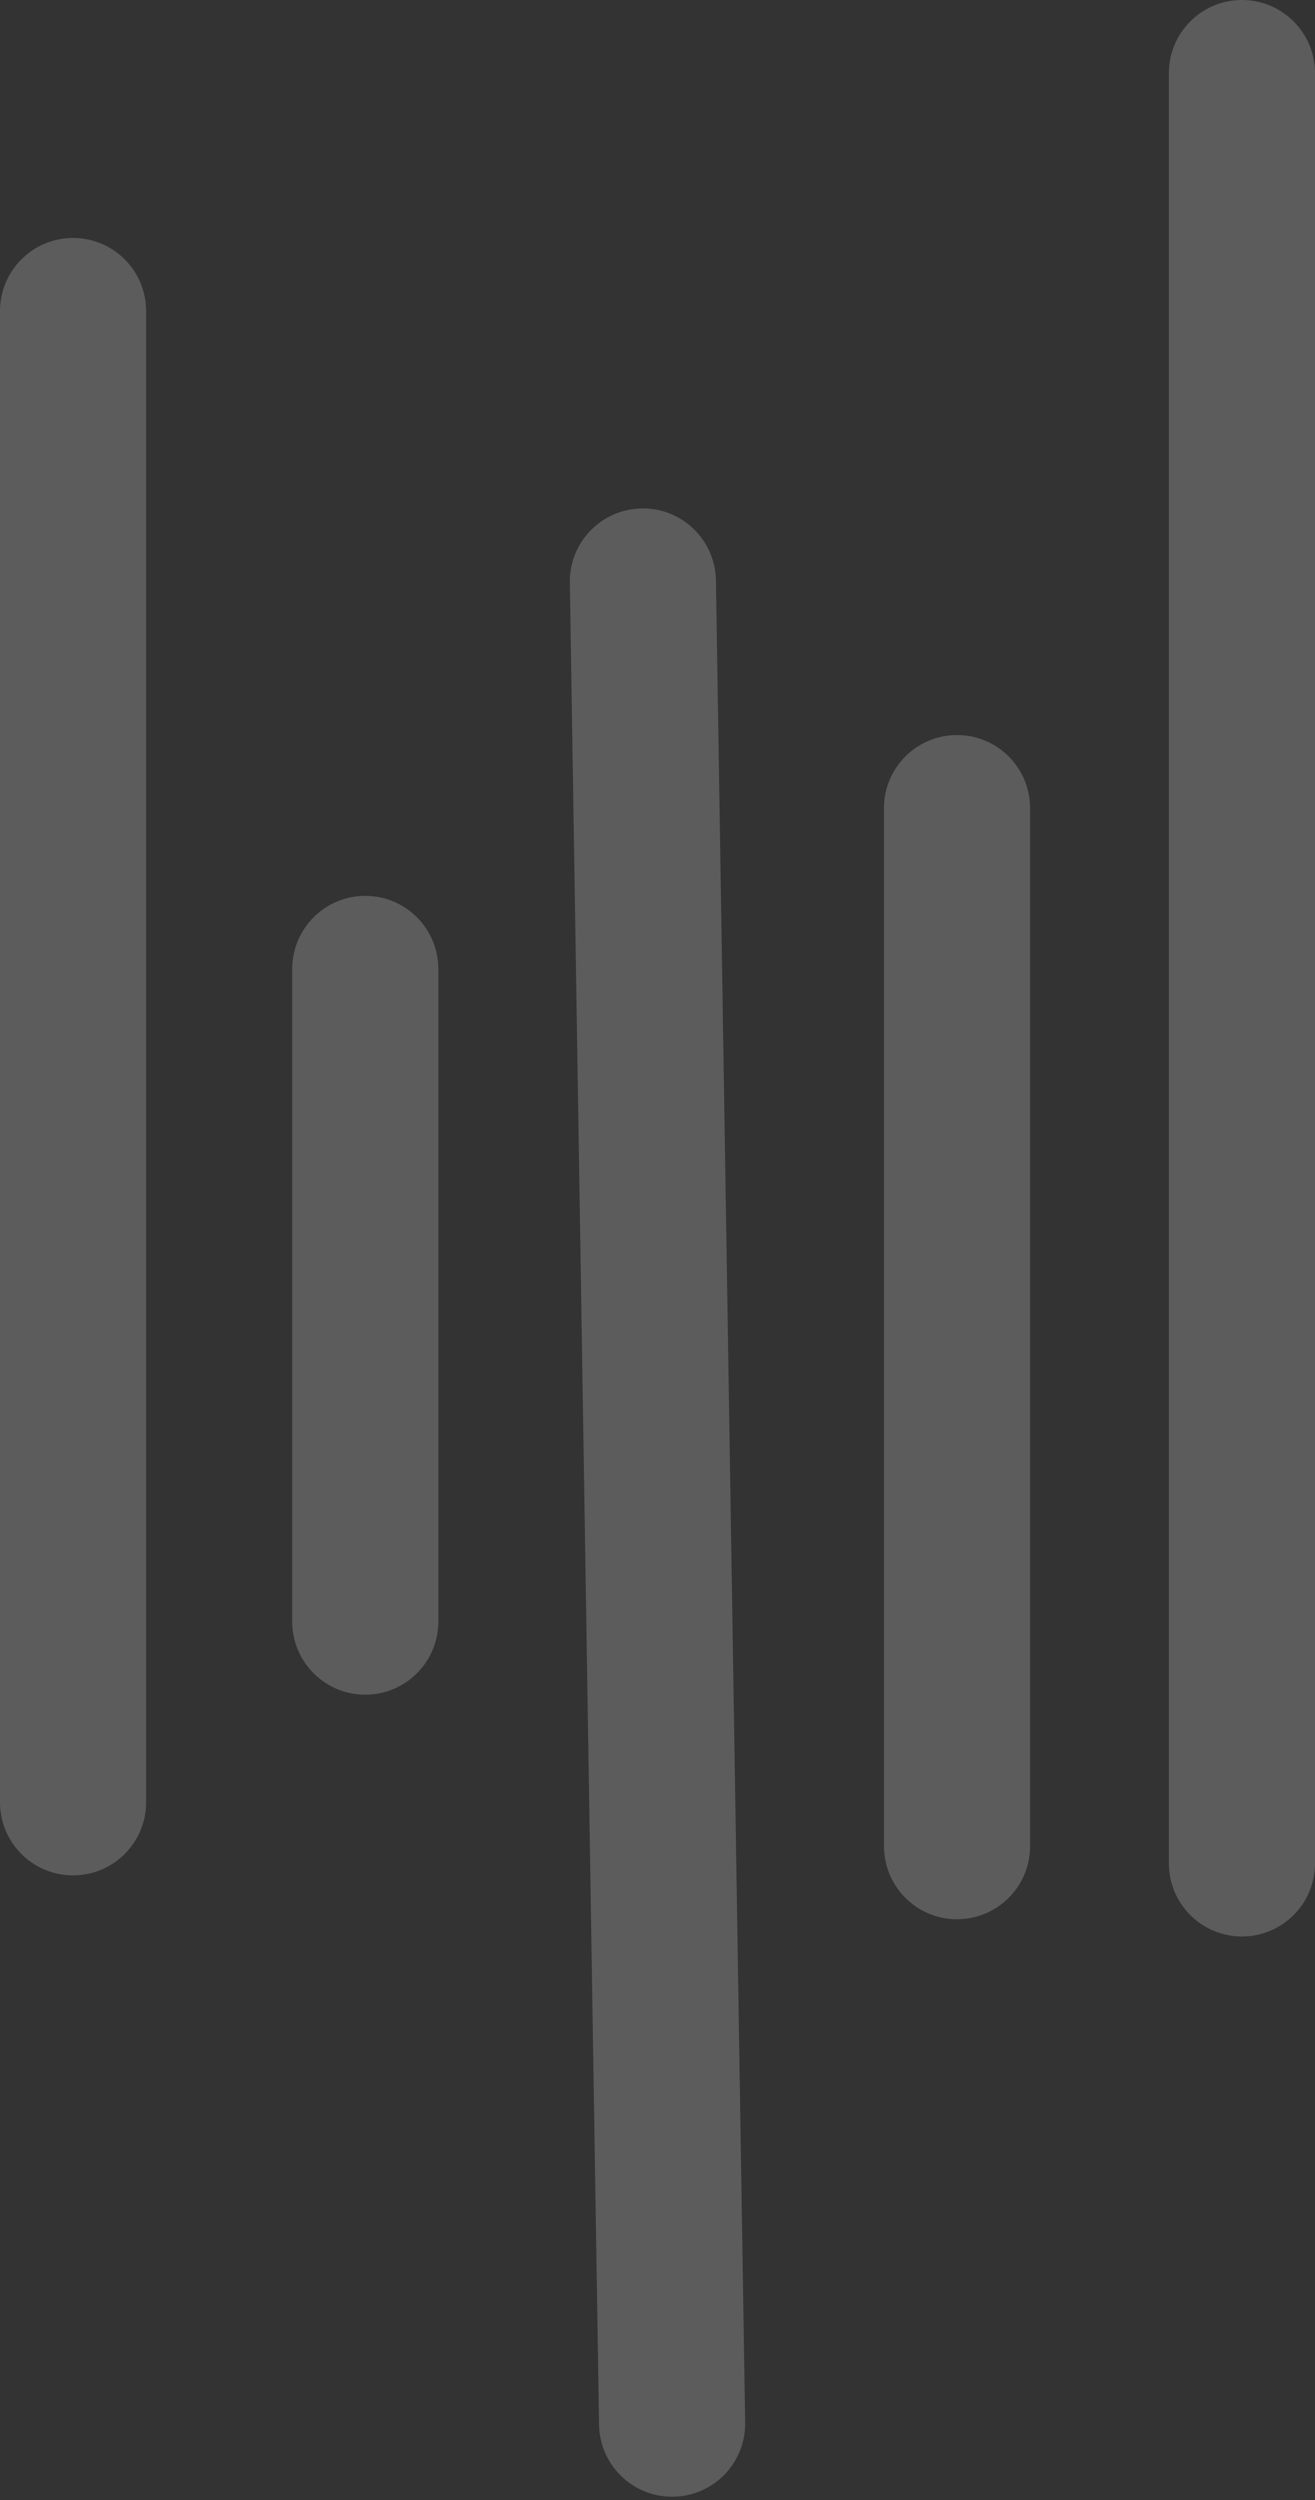 <svg width="180" height="342" viewBox="0 0 180 342" fill="none" xmlns="http://www.w3.org/2000/svg">
<rect x="0" y="0" width="180" height="342" fill="#333333" stroke="none"/>
<path fill-rule="evenodd" clip-rule="evenodd" d="M170 0C175.523 0 180 4.477 180 10V254.913C180 260.435 175.523 264.913 170 264.913C164.477 264.913 160 260.435 160 254.913V10C160 4.477 164.477 0 170 0ZM87.841 69.554C93.363 69.466 97.911 73.872 97.999 79.394L101.999 331.394C102.086 336.916 97.681 341.464 92.159 341.551C86.637 341.639 82.089 337.234 82.001 331.711L78.001 79.711C77.914 74.189 82.319 69.642 87.841 69.554ZM50 122.553C55.523 122.553 60 127.03 60 132.553V221.834C60 227.357 55.523 231.834 50 231.834C44.477 231.834 40 227.357 40 221.834V132.553C40 127.03 44.477 122.553 50 122.553ZM141 110.553C141 105.03 136.523 100.553 131 100.553C125.477 100.553 121 105.03 121 110.553L121 252.553C121 258.076 125.477 262.553 131 262.553C136.523 262.553 141 258.076 141 252.553V110.553ZM20 42.553C20 37.03 15.523 32.553 10 32.553C4.477 32.553 0 37.03 0 42.553L8.91712e-06 246.553C9.15853e-06 252.076 4.477 256.553 10 256.553C15.523 256.553 20 252.076 20 246.553L20 42.553Z" fill="white" fill-opacity="0.2"/>
</svg>

